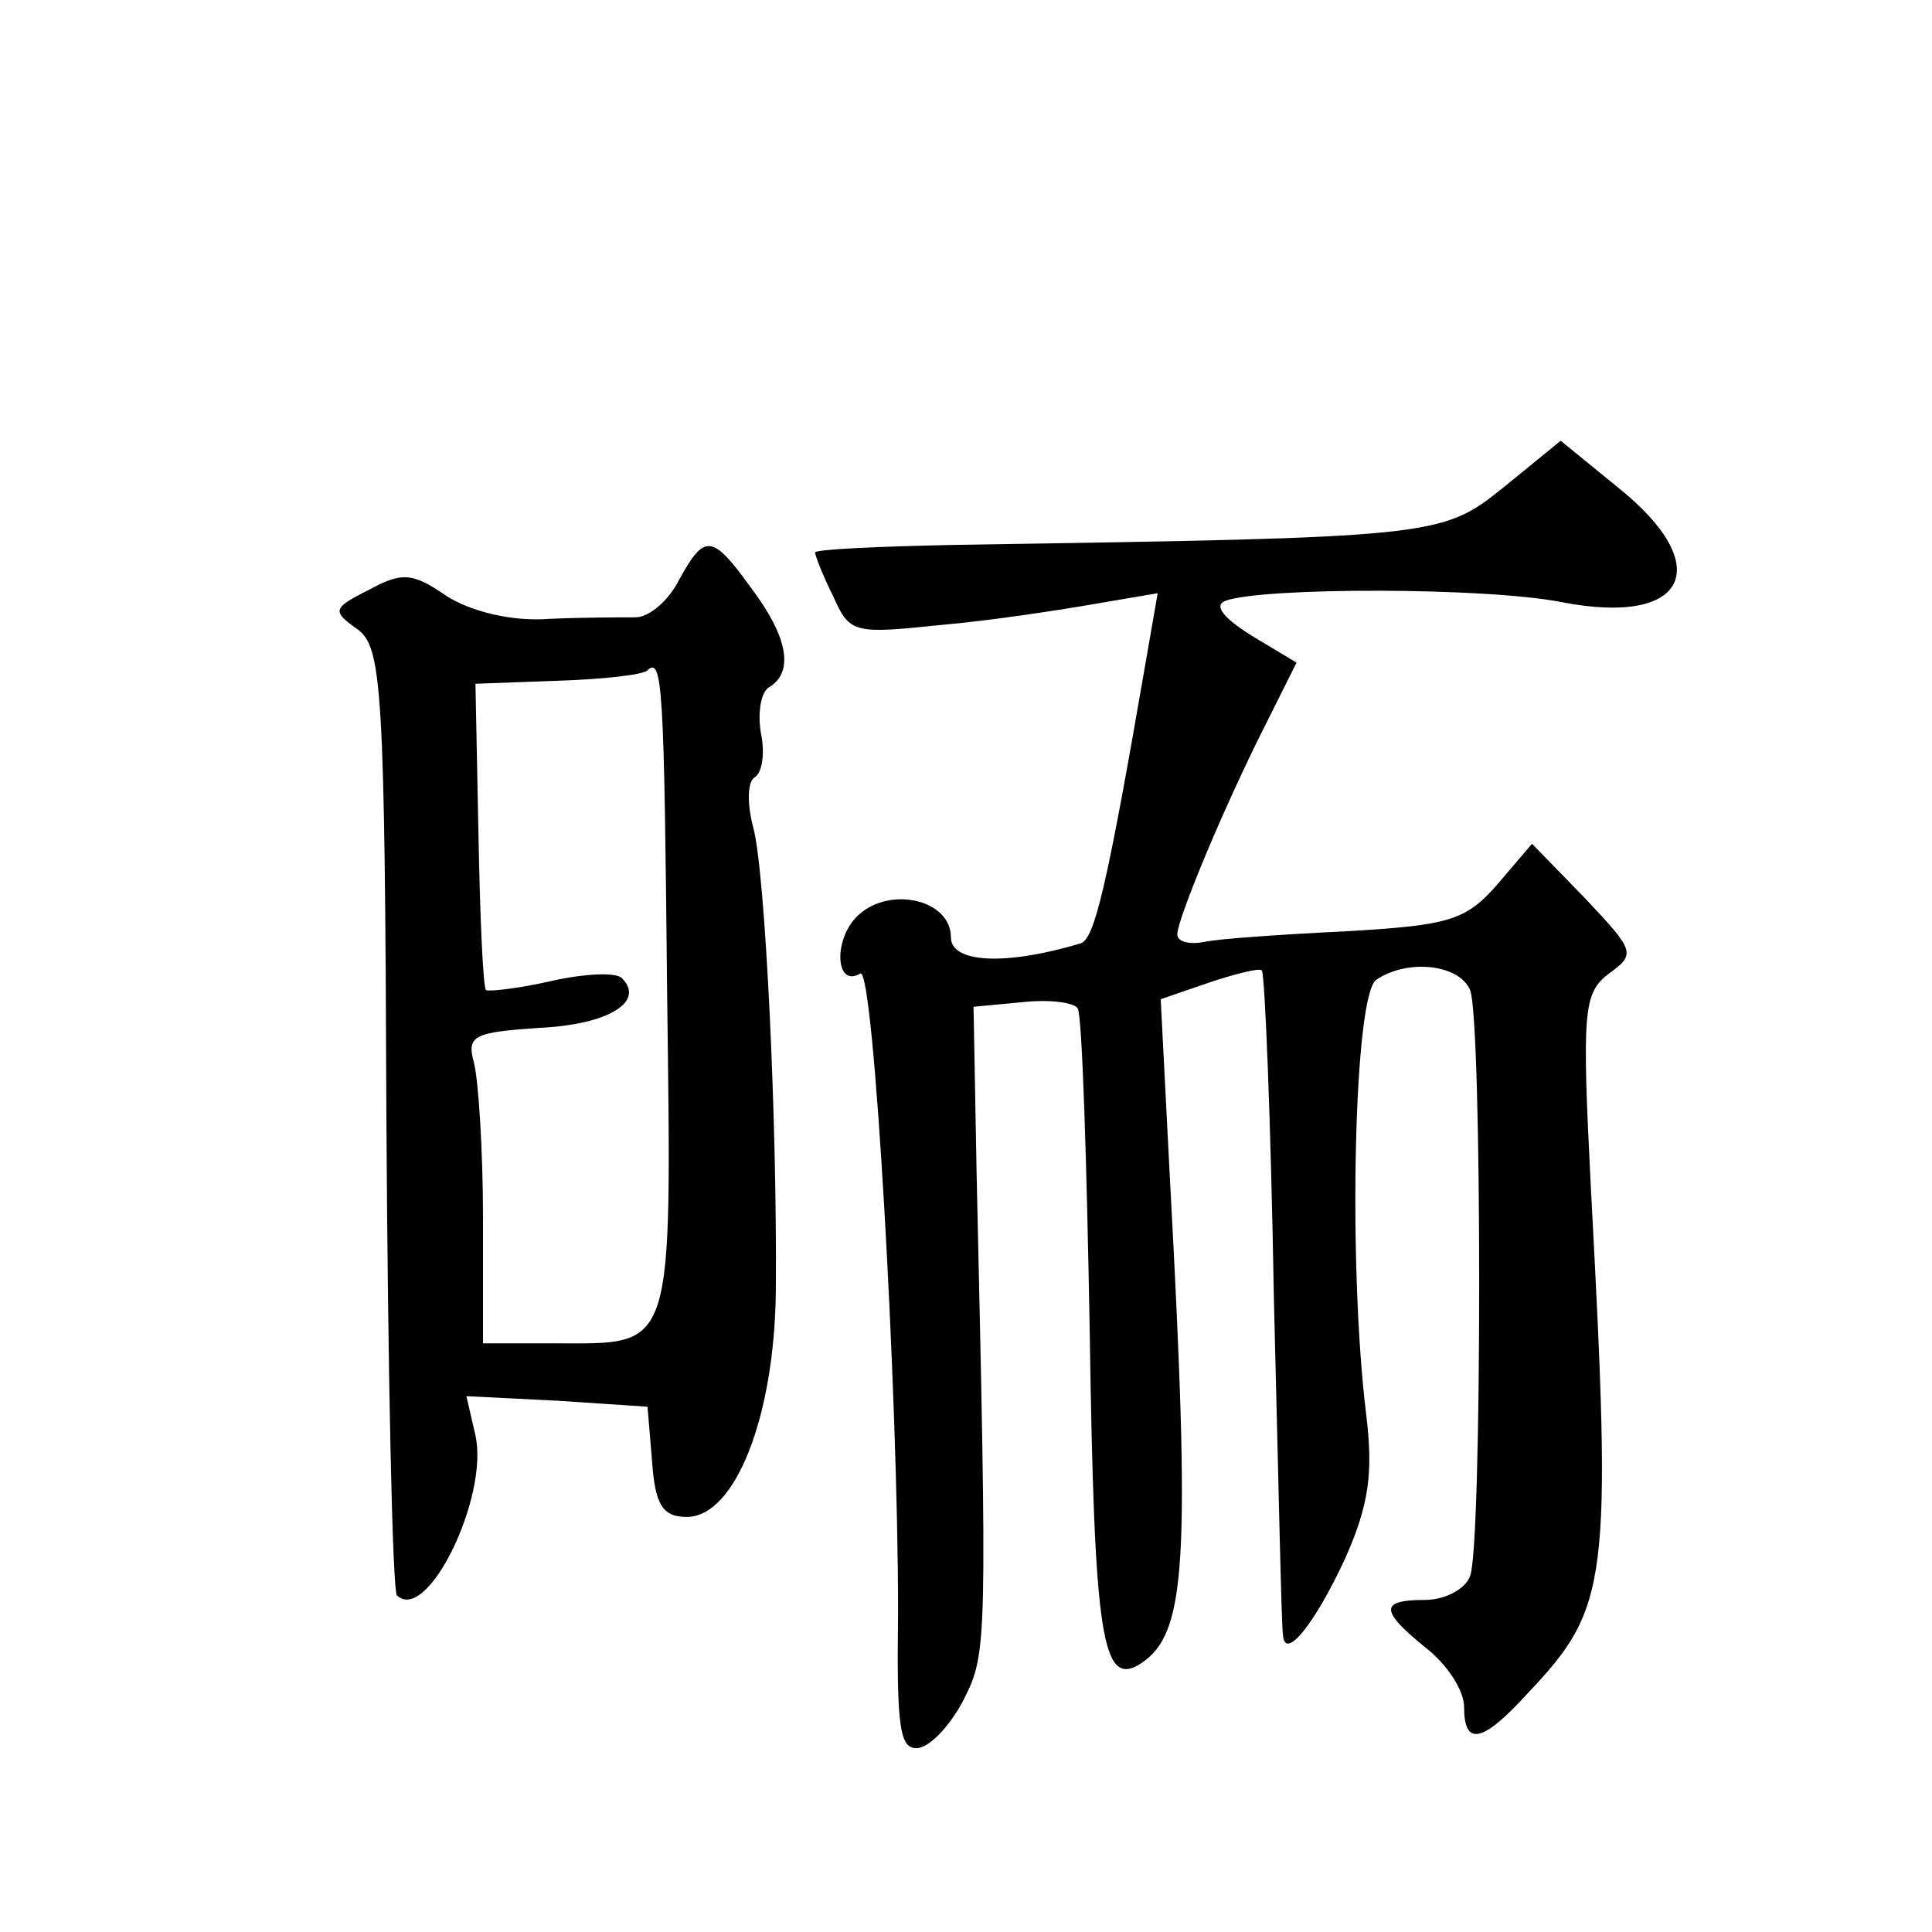 <?xml version="1.0" standalone="no"?>
<!DOCTYPE svg PUBLIC "-//W3C//DTD SVG 20010904//EN"
 "http://www.w3.org/TR/2001/REC-SVG-20010904/DTD/svg10.dtd">
<svg version="1.0" xmlns="http://www.w3.org/2000/svg"
 width="128pt" height="128pt" viewBox="0 0 128 128"
 preserveAspectRatio="xMidYMid meet">
<g transform="translate(0,128) scale(0.1,-0.1)"
fill="#0" stroke="none">
<path d="M996 957 c-41 -33 -45 -33 -363 -38 -51 -1 -93 -3 -93 -5 0 -2 5 -15 12
-29 11 -25 14 -25 72 -19 34 3 79 10 102 14 l41 7 -8 -46 c-26 -151 -34 -183 -43
-186 -50 -15 -86 -13 -86 4 0 25 -40 34 -61 15 -17 -15 -16 -49 1 -39 9 5 25 -279
25 -423 -1 -78 1 -92 14 -90 9 2 22 17 30 33 15 30 15 38 8 349 l-2 109 32 3 c18
2 34 0 37 -4 3 -5 6 -102 8 -216 3 -201 8 -235 34 -218 30 20 33 65 19 323 l-6
117 32 11 c18 6 34 10 35 8 2 -2 6 -100 8 -218 3 -118 5 -218 6 -222 1 -18 21 7
41 50 16 36 19 57 14 97 -12 99 -8 278 7 287 21 14 55 10 62 -7 8 -20 8 -368 0
-388 -3 -9 -17 -16 -30 -16 -30 0 -30 -7 1 -32 14 -11 25 -28 25 -39 0 -26 12 -24
42 9 54 57 56 73 42 335 -6 118 -5 129 12 142 18 13 17 15 -16 50 l-35 36 -23 -27
c-21 -24 -32 -27 -100 -31 -42 -2 -85 -5 -94 -7 -10 -2 -18 0 -18 5 0 10 31 85
60 142 l19 38 -30 18 c-19 12 -25 20 -17 23 25 9 173 9 223 -1 83 -16 102 24 37
76 l-38 31 -38 -31z M450 896 c-7 -14 -20 -25 -29 -25 -9 0 -34 0 -57 -1 -25 -2
-52 5 -68 15 -23 16 -30 16 -52 4 -24 -12 -24 -14 -7 -26 16 -12 18 -38 19 -324
1 -170 4 -313 7 -316 20 -19 61 65 52 106 l-6 26 60 -3 60 -4 3 -36 c2 -29 7 -37
23 -37 32 0 58 66 59 149 1 113 -7 279 -15 308 -4 15 -4 30 1 33 5 3 7 16 4 30
-2 13 0 27 6 30 16 10 12 33 -12 65 -26 36 -31 37 -48 6z m-8 -275 c3 -239 5 -231
-74 -231 l-48 0 0 83 c0 45 -3 91 -6 103 -5 18 0 20 43 23 45 2 71 17 55 33 -4
4 -25 3 -47 -2 -22 -5 -41 -7 -43 -6 -2 2 -4 49 -5 103 l-2 100 55 2 c30 1 57 4
59 7 10 9 11 -11 13 -215z"/>
</g>
</svg>
